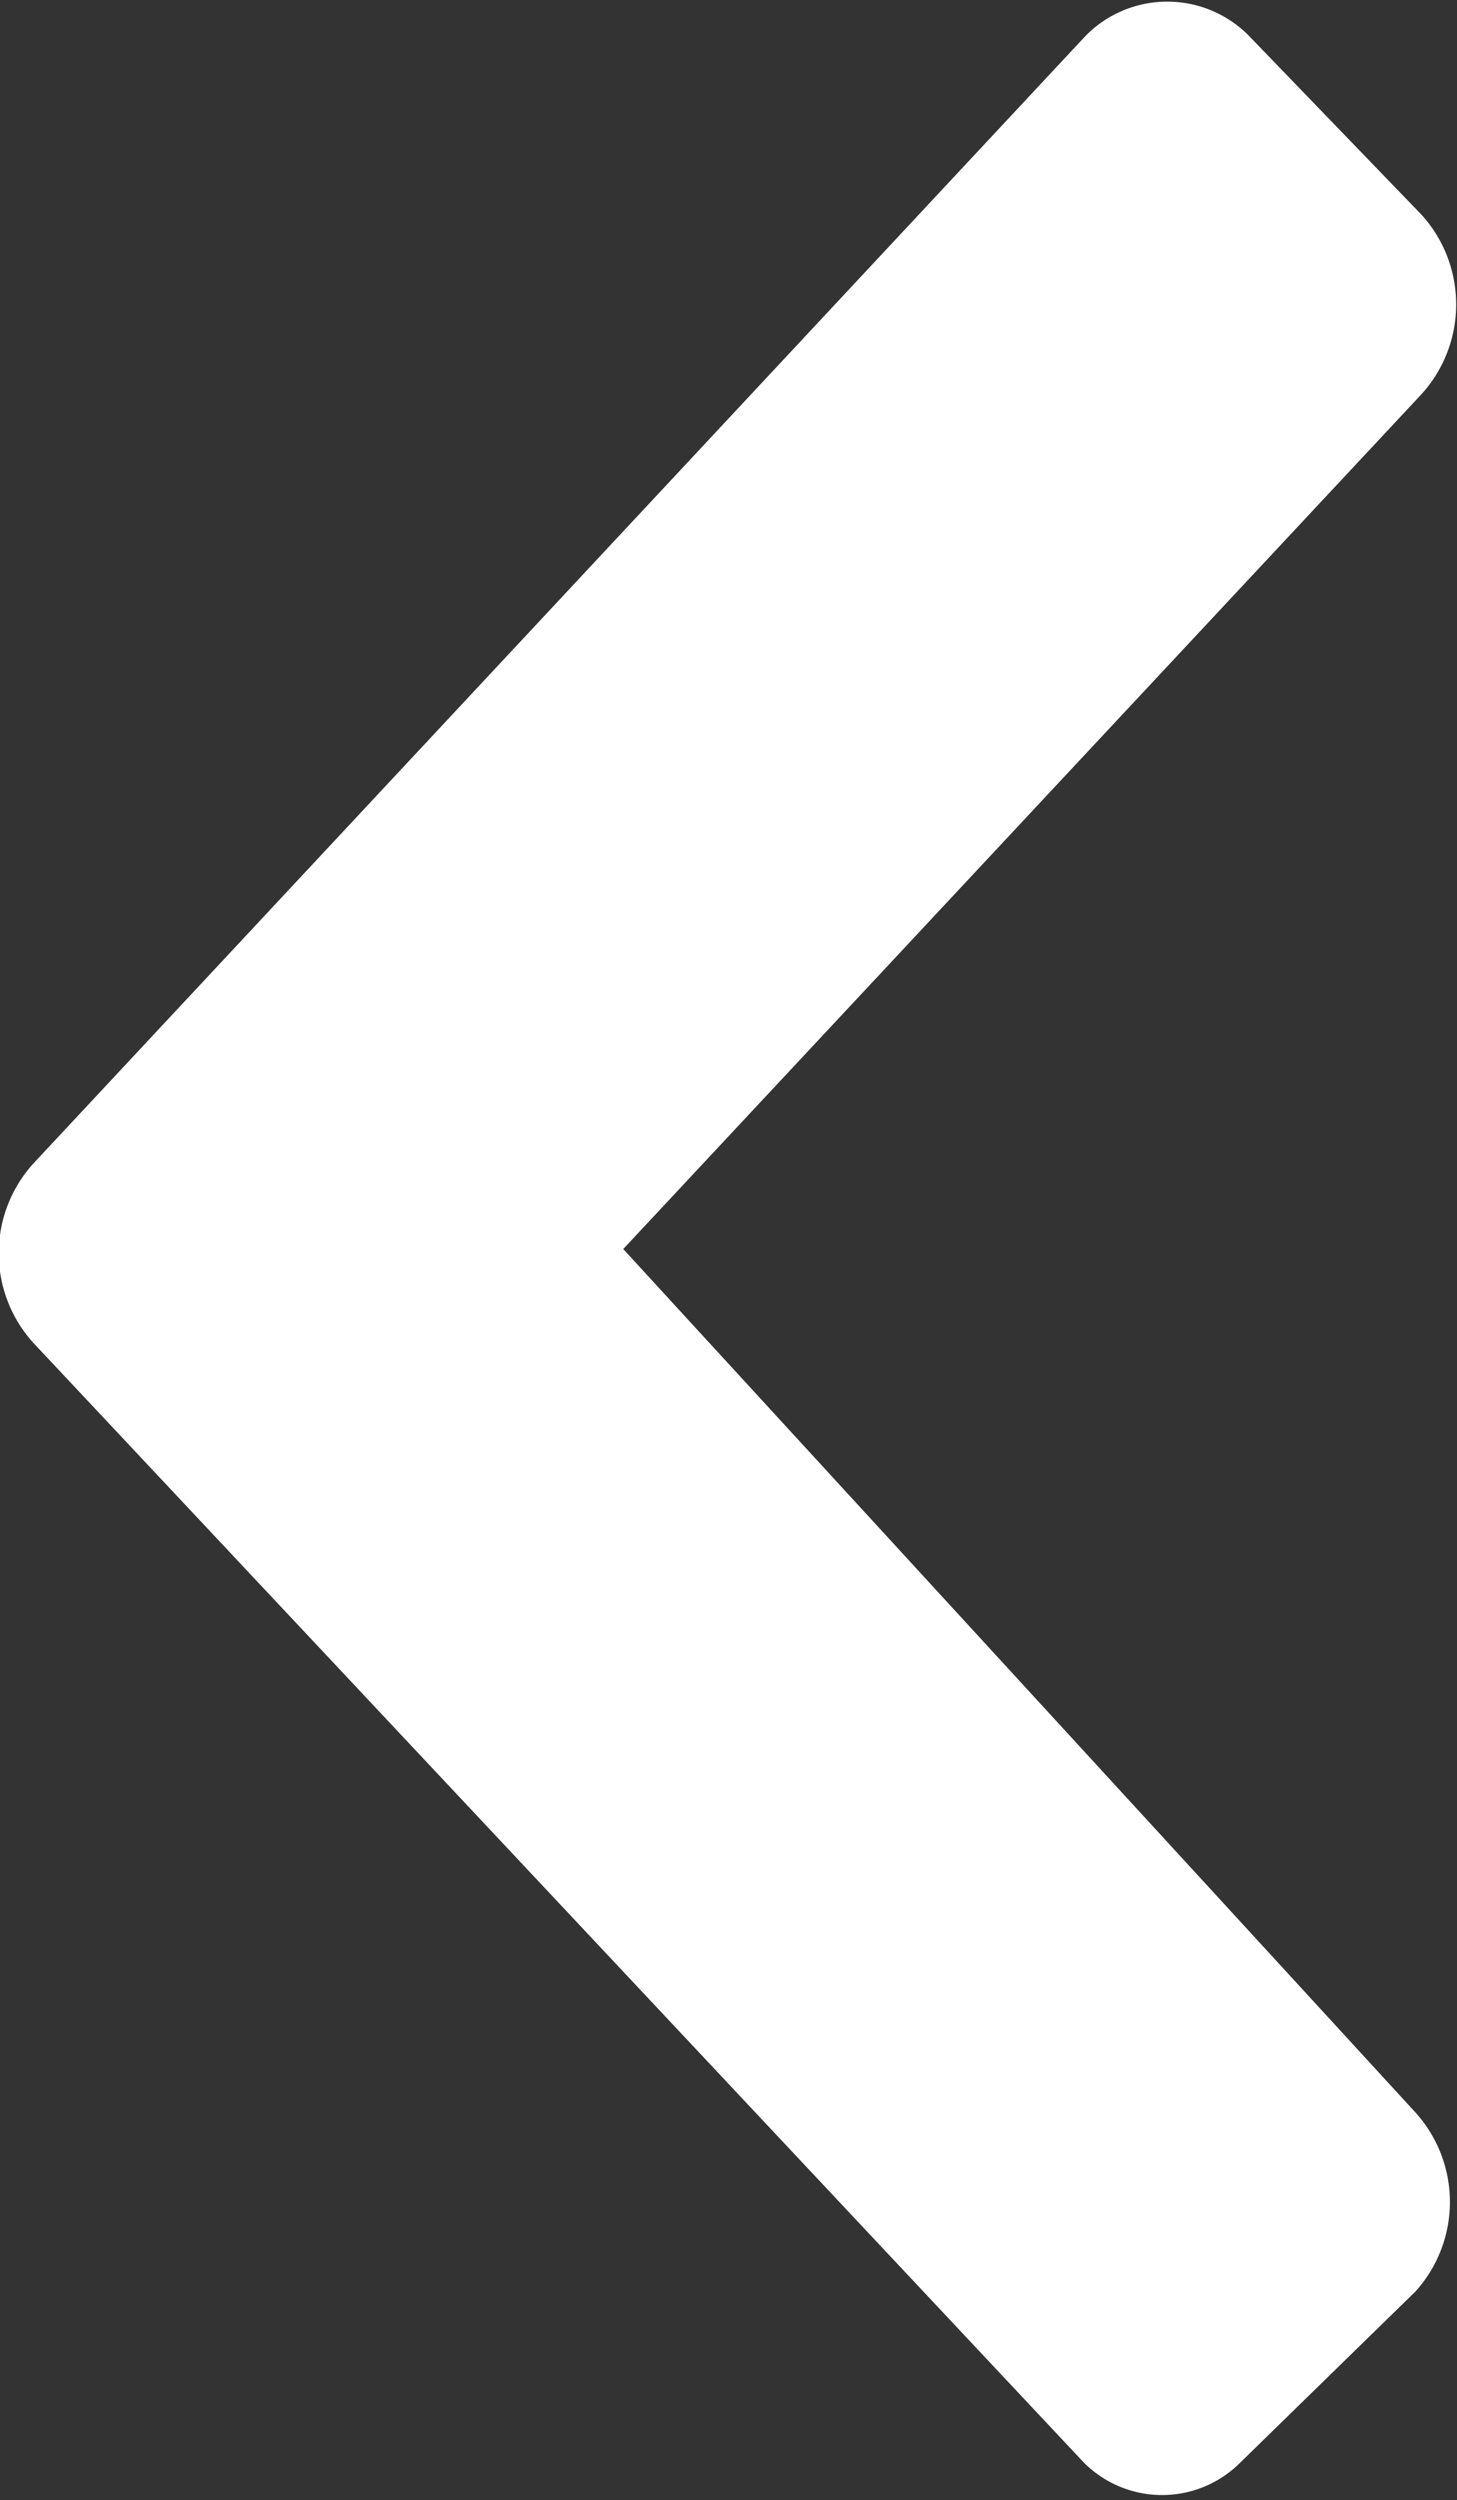 <svg xmlns="http://www.w3.org/2000/svg" viewBox="0 0 6.99 11.99">
  <rect x="0" y="0" width="6.99" height="11.99" fill="#333333" stroke="none"/>
  <path fill="#fff" d="M5.2 11.81a.53.53 0 0 0 .75 0l.84-.82a.64.64 0 0 0 0-.86l-3.8-4.14 3.83-4.1a.64.64 0 0 0 0-.86L5.99.17a.55.55 0 0 0-.78 0L.16 5.58a.64.64 0 0 0 0 .86Z"/>
</svg>